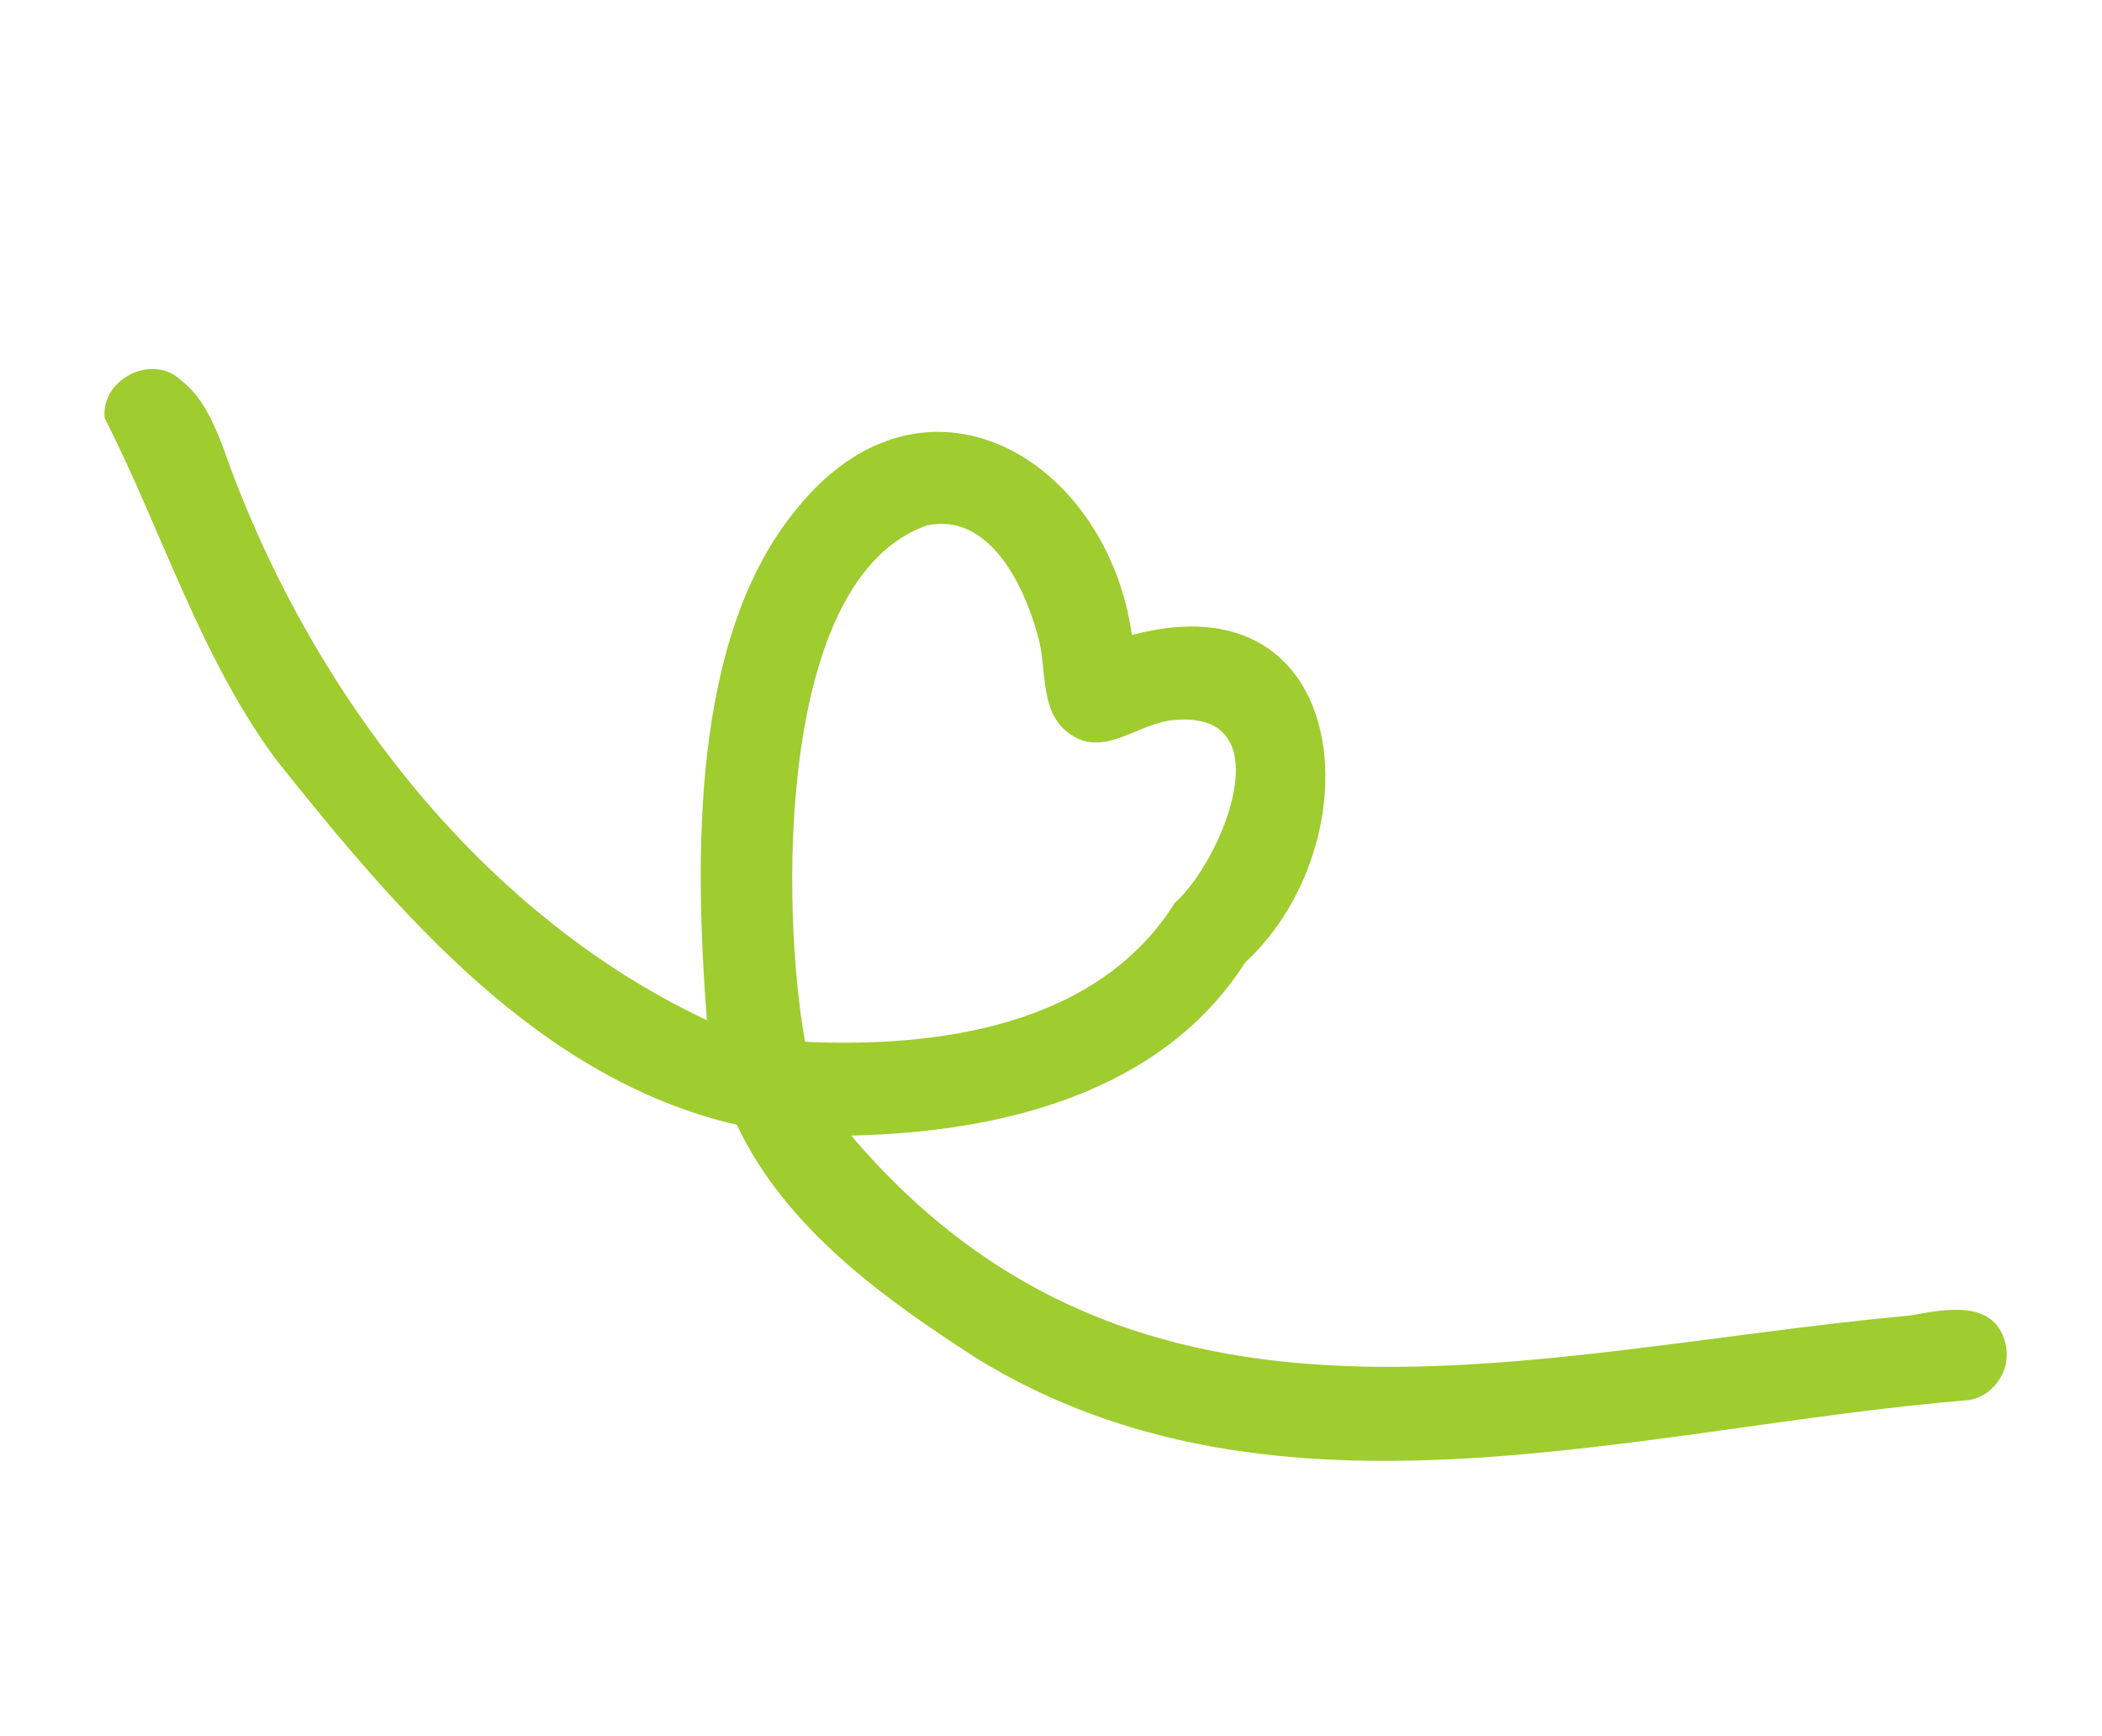 <?xml version="1.0" encoding="UTF-8"?> <svg xmlns="http://www.w3.org/2000/svg" width="46" height="38" viewBox="0 0 46 38" fill="none"><g clip-path="url(#clip0_83_53)"><path d="M21.378 29.733C19.328 28.409 17.196 26.884 16.125 24.619C11.791 23.616 8.713 19.973 6.053 16.641C4.372 14.373 3.534 11.586 2.29 9.149C2.205 8.298 3.332 7.724 3.96 8.322C4.425 8.683 4.658 9.217 4.87 9.758C6.681 14.952 10.415 19.959 15.469 22.328C15.205 18.835 15.102 13.969 17.426 11.148C20.23 7.662 24.229 10.034 24.77 13.9C29.631 12.595 30.091 18.439 27.249 21.066C25.406 23.95 21.852 24.786 18.627 24.854C24.944 32.288 33.46 29.562 41.811 28.791C42.581 28.649 43.693 28.426 43.899 29.461C44.001 29.997 43.637 30.546 43.095 30.643C35.939 31.226 27.956 33.78 21.378 29.733ZM17.619 22.802C20.552 22.935 24.03 22.45 25.712 19.758C26.738 18.851 28.118 15.542 25.704 15.759C24.933 15.805 24.183 16.59 23.432 16.078C22.713 15.595 22.931 14.62 22.705 13.89C22.406 12.805 21.651 11.221 20.294 11.496C16.961 12.654 17.097 19.947 17.619 22.802Z" fill="#9FCC2E"></path></g><defs><clipPath id="clip0_83_53"><rect width="46" height="38" fill="white"></rect></clipPath></defs></svg> 